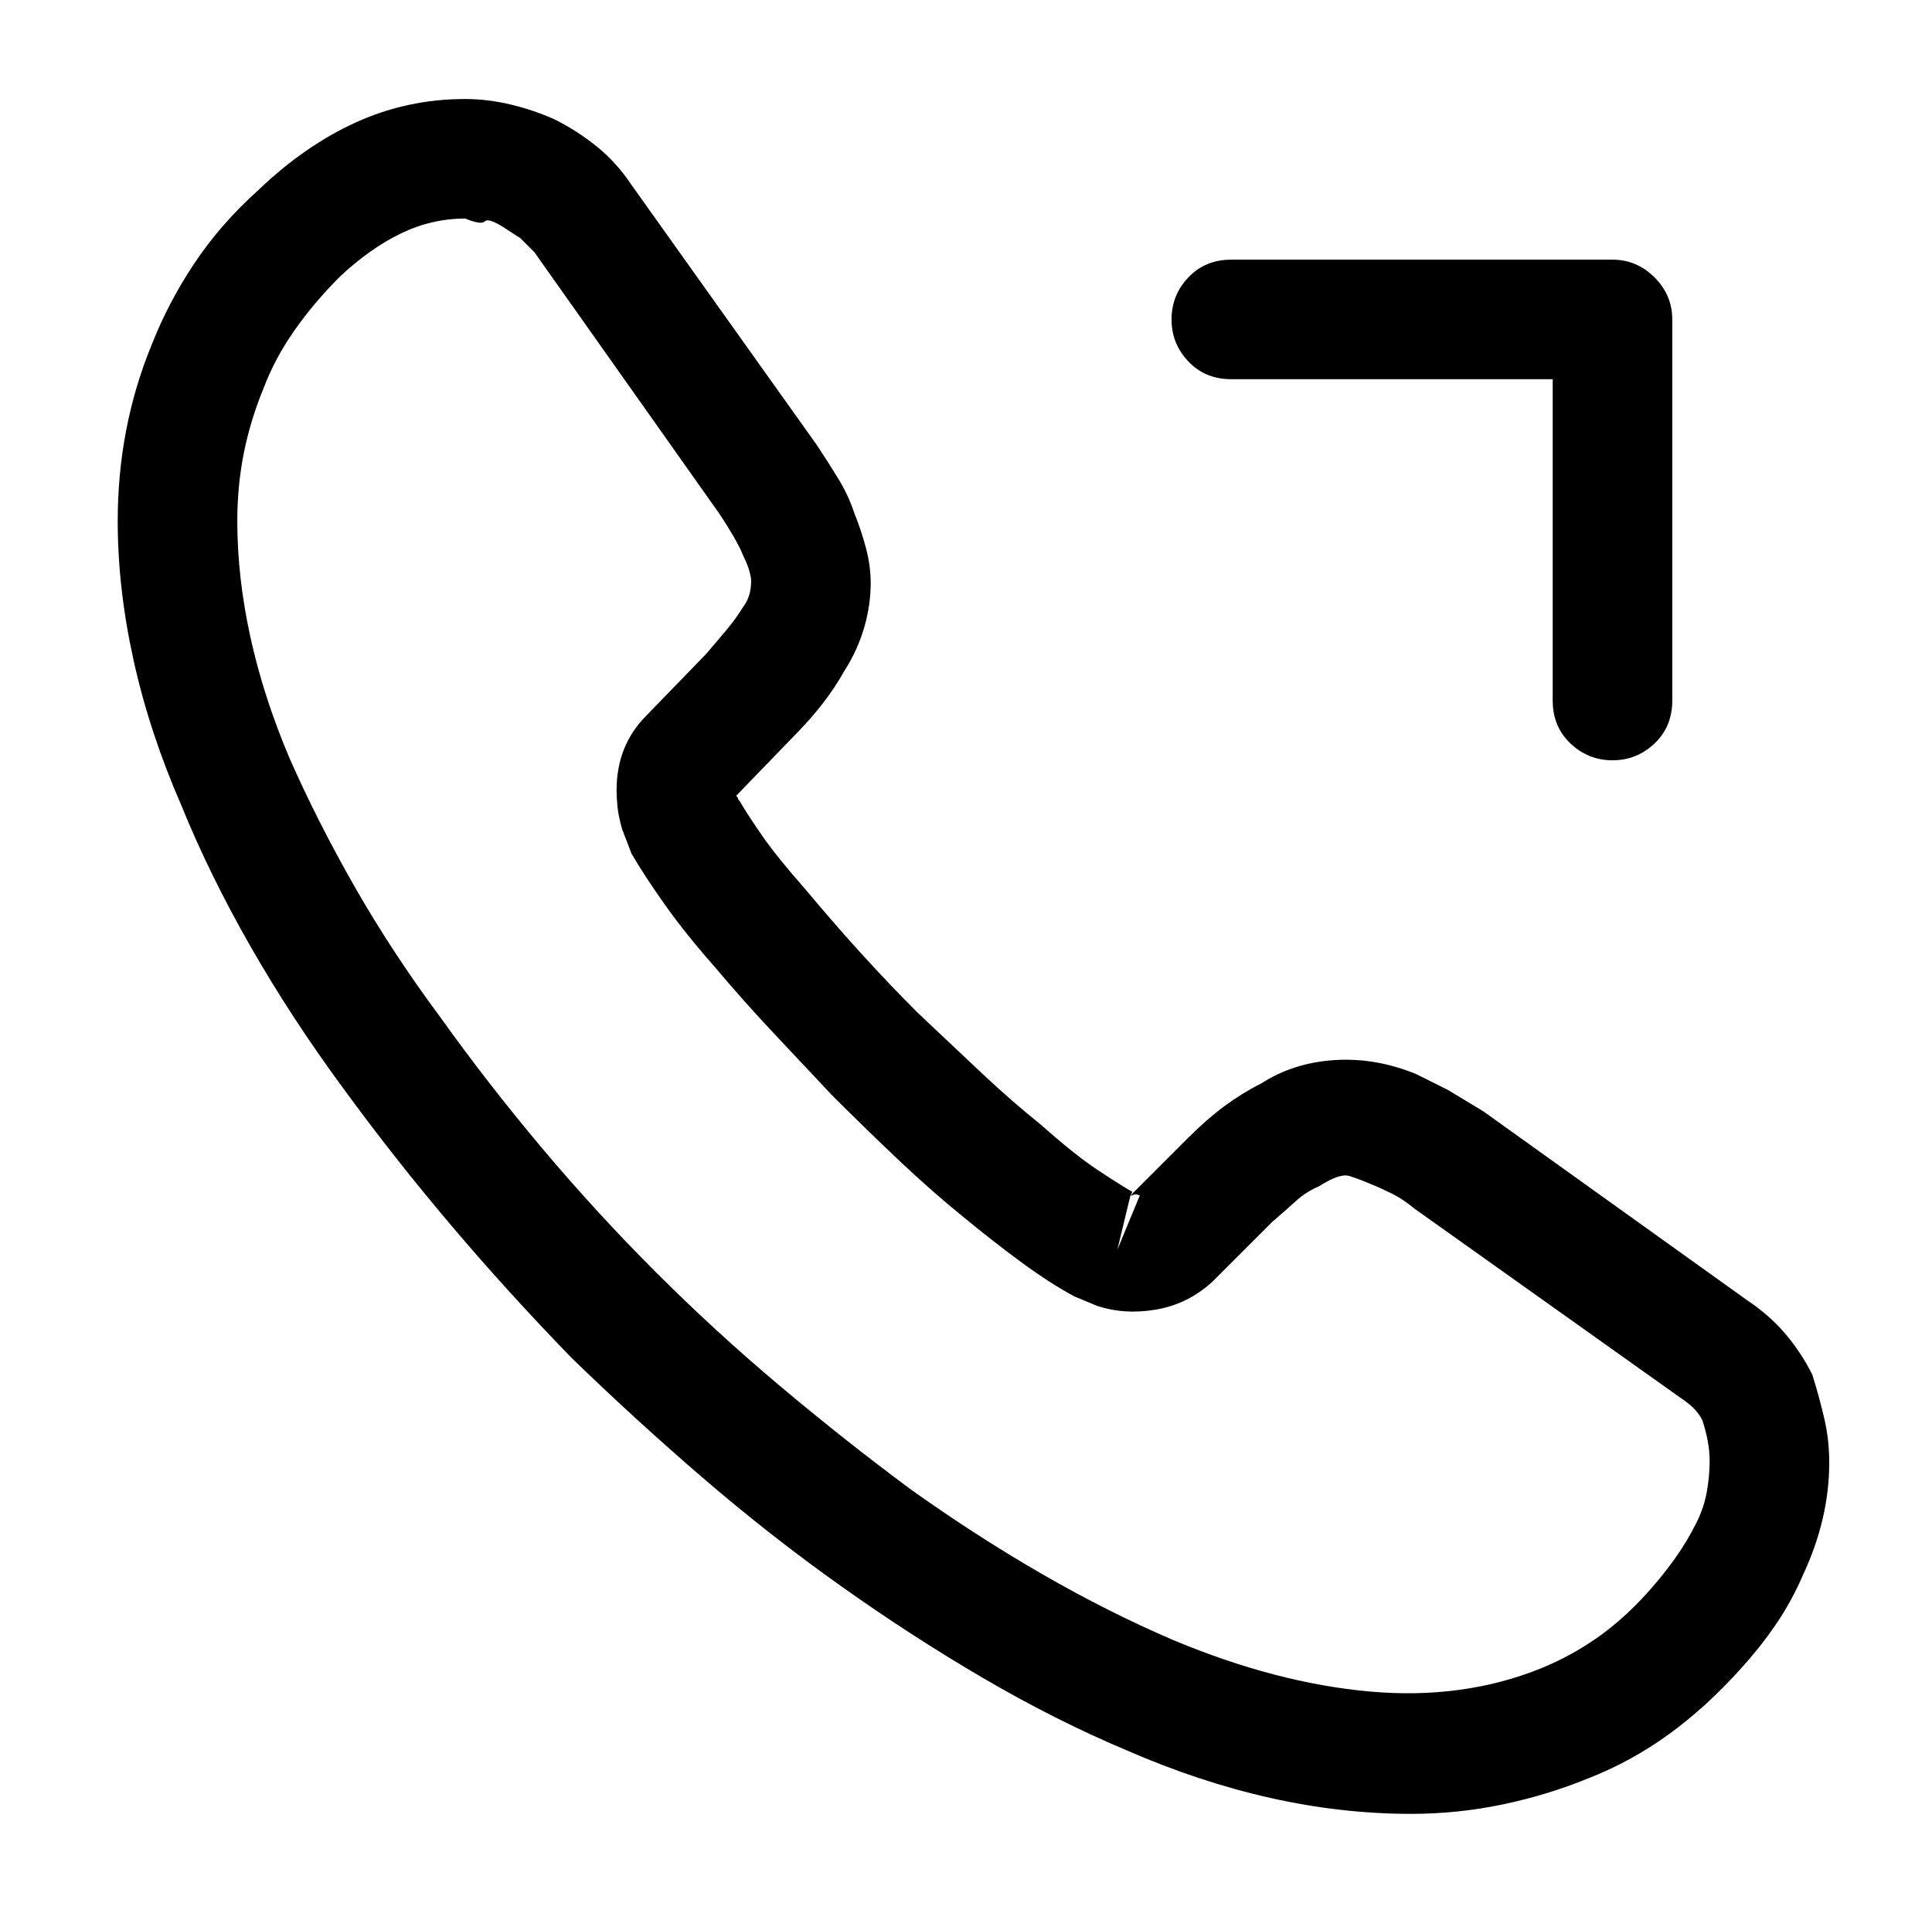 <?xml version="1.0" standalone="no"?>
<!DOCTYPE svg PUBLIC "-//W3C//DTD SVG 1.1//EN" "http://www.w3.org/Graphics/SVG/1.1/DTD/svg11.dtd" >
<svg xmlns="http://www.w3.org/2000/svg" xmlns:xlink="http://www.w3.org/1999/xlink" version="1.1" viewBox="-10 0 1034 1024">
   <path fill="currentColor"
d="M745 971q-37 0 -75 -8.5t-77 -25.5q-38 -16 -76.5 -38.5t-76.5 -49.5t-74 -58t-70 -64q-34 -35 -64.5 -71t-57.5 -73q-28 -38 -50 -76.5t-37 -75.5q-17 -39 -25.5 -77.5t-8.5 -74.5q0 -25 4.5 -48.5t13.5 -45.5q9 -23 23 -44t34 -39q25 -24 52.5 -36.5t58.5 -12.5
q12 0 24.5 3t23.5 8q12 6 22.5 14.5t18.5 20.5l99 139q6 9 11.5 18t8.5 18q4 10 6.5 19.5t2.5 18.5q0 12 -3.5 24t-10.5 23q-5 9 -12 18t-17 19l-29 30q1 1 1 1.5t1 1.5q4 7 12 18.5t23 28.5q15 18 30 34.5t30 31.5q19 18 35 33t31 27q18 16 30 24t19 12l-1 2l31 -31
q10 -10 19.5 -17t19.5 -12q17 -11 39 -12.5t44 7.5l17 8.5t19 11.5l141 101q12 8 20.5 18t14.5 22q4 13 6.5 24t2.5 23q0 15 -3.5 30t-10.5 30q-6 14 -14.5 26.5t-19.5 24.5q-18 20 -38 34.5t-43 23.5q-22 9 -46 14t-49 5v0zM239 117q-18 0 -34.5 8t-32.5 23
q-14 14 -24.5 29t-16.5 31q-7 17 -10.5 34.5t-3.5 36.5q0 30 7 62t21 65q15 34 35 69t46 70q25 35 54 69.5t61 66.5t66.5 61t69.5 55q35 25 70.5 45.5t70.5 35.5q55 23 105 27.5t92 -12.5q17 -7 31.5 -17.5t27.5 -25.5q7 -8 13 -16.5t11 -18.5q4 -8 5.5 -16.5t1.5 -16.5
q0 -5 -1 -10.5t-3 -11.5q-1 -2 -3.5 -5t-8.5 -7l-142 -101q-6 -5 -12 -8t-11 -5q-7 -3 -12 -4.5t-16 5.5q-7 3 -12.5 8t-12.5 11l-32 32q-13 12 -30 15t-32 -2l-12 -5q-13 -7 -28 -18t-32 -25q-16 -13 -33 -29t-37 -36q-15 -16 -31 -33t-32 -36q-15 -17 -26 -32.5t-18 -27.5
l-5 -13q-2 -7 -2.5 -12t-0.5 -9q0 -12 4 -22t12 -18l32 -33q6 -7 11 -13t8 -11q3 -4 4 -7.5t1 -7.5q0 -2 -1 -5.5t-3 -7.5q-2 -5 -5.5 -11t-7.5 -12l-99 -140l-7.5 -7.5t-8.5 -5.5t-10.5 -3.5t-10.5 -1.5v0zM595 640l-7 29l12 -29q-2 -1 -3 -0.5t-2 0.5v0zM853 407
q-13 0 -22.5 -9t-9.5 -23v-172h-172q-14 0 -23 -9.5t-9 -22.5t9 -22.5t23 -9.5h204q13 0 22.5 9.5t9.5 22.5v204q0 14 -9.5 23t-22.5 9v0z" />
</svg>
